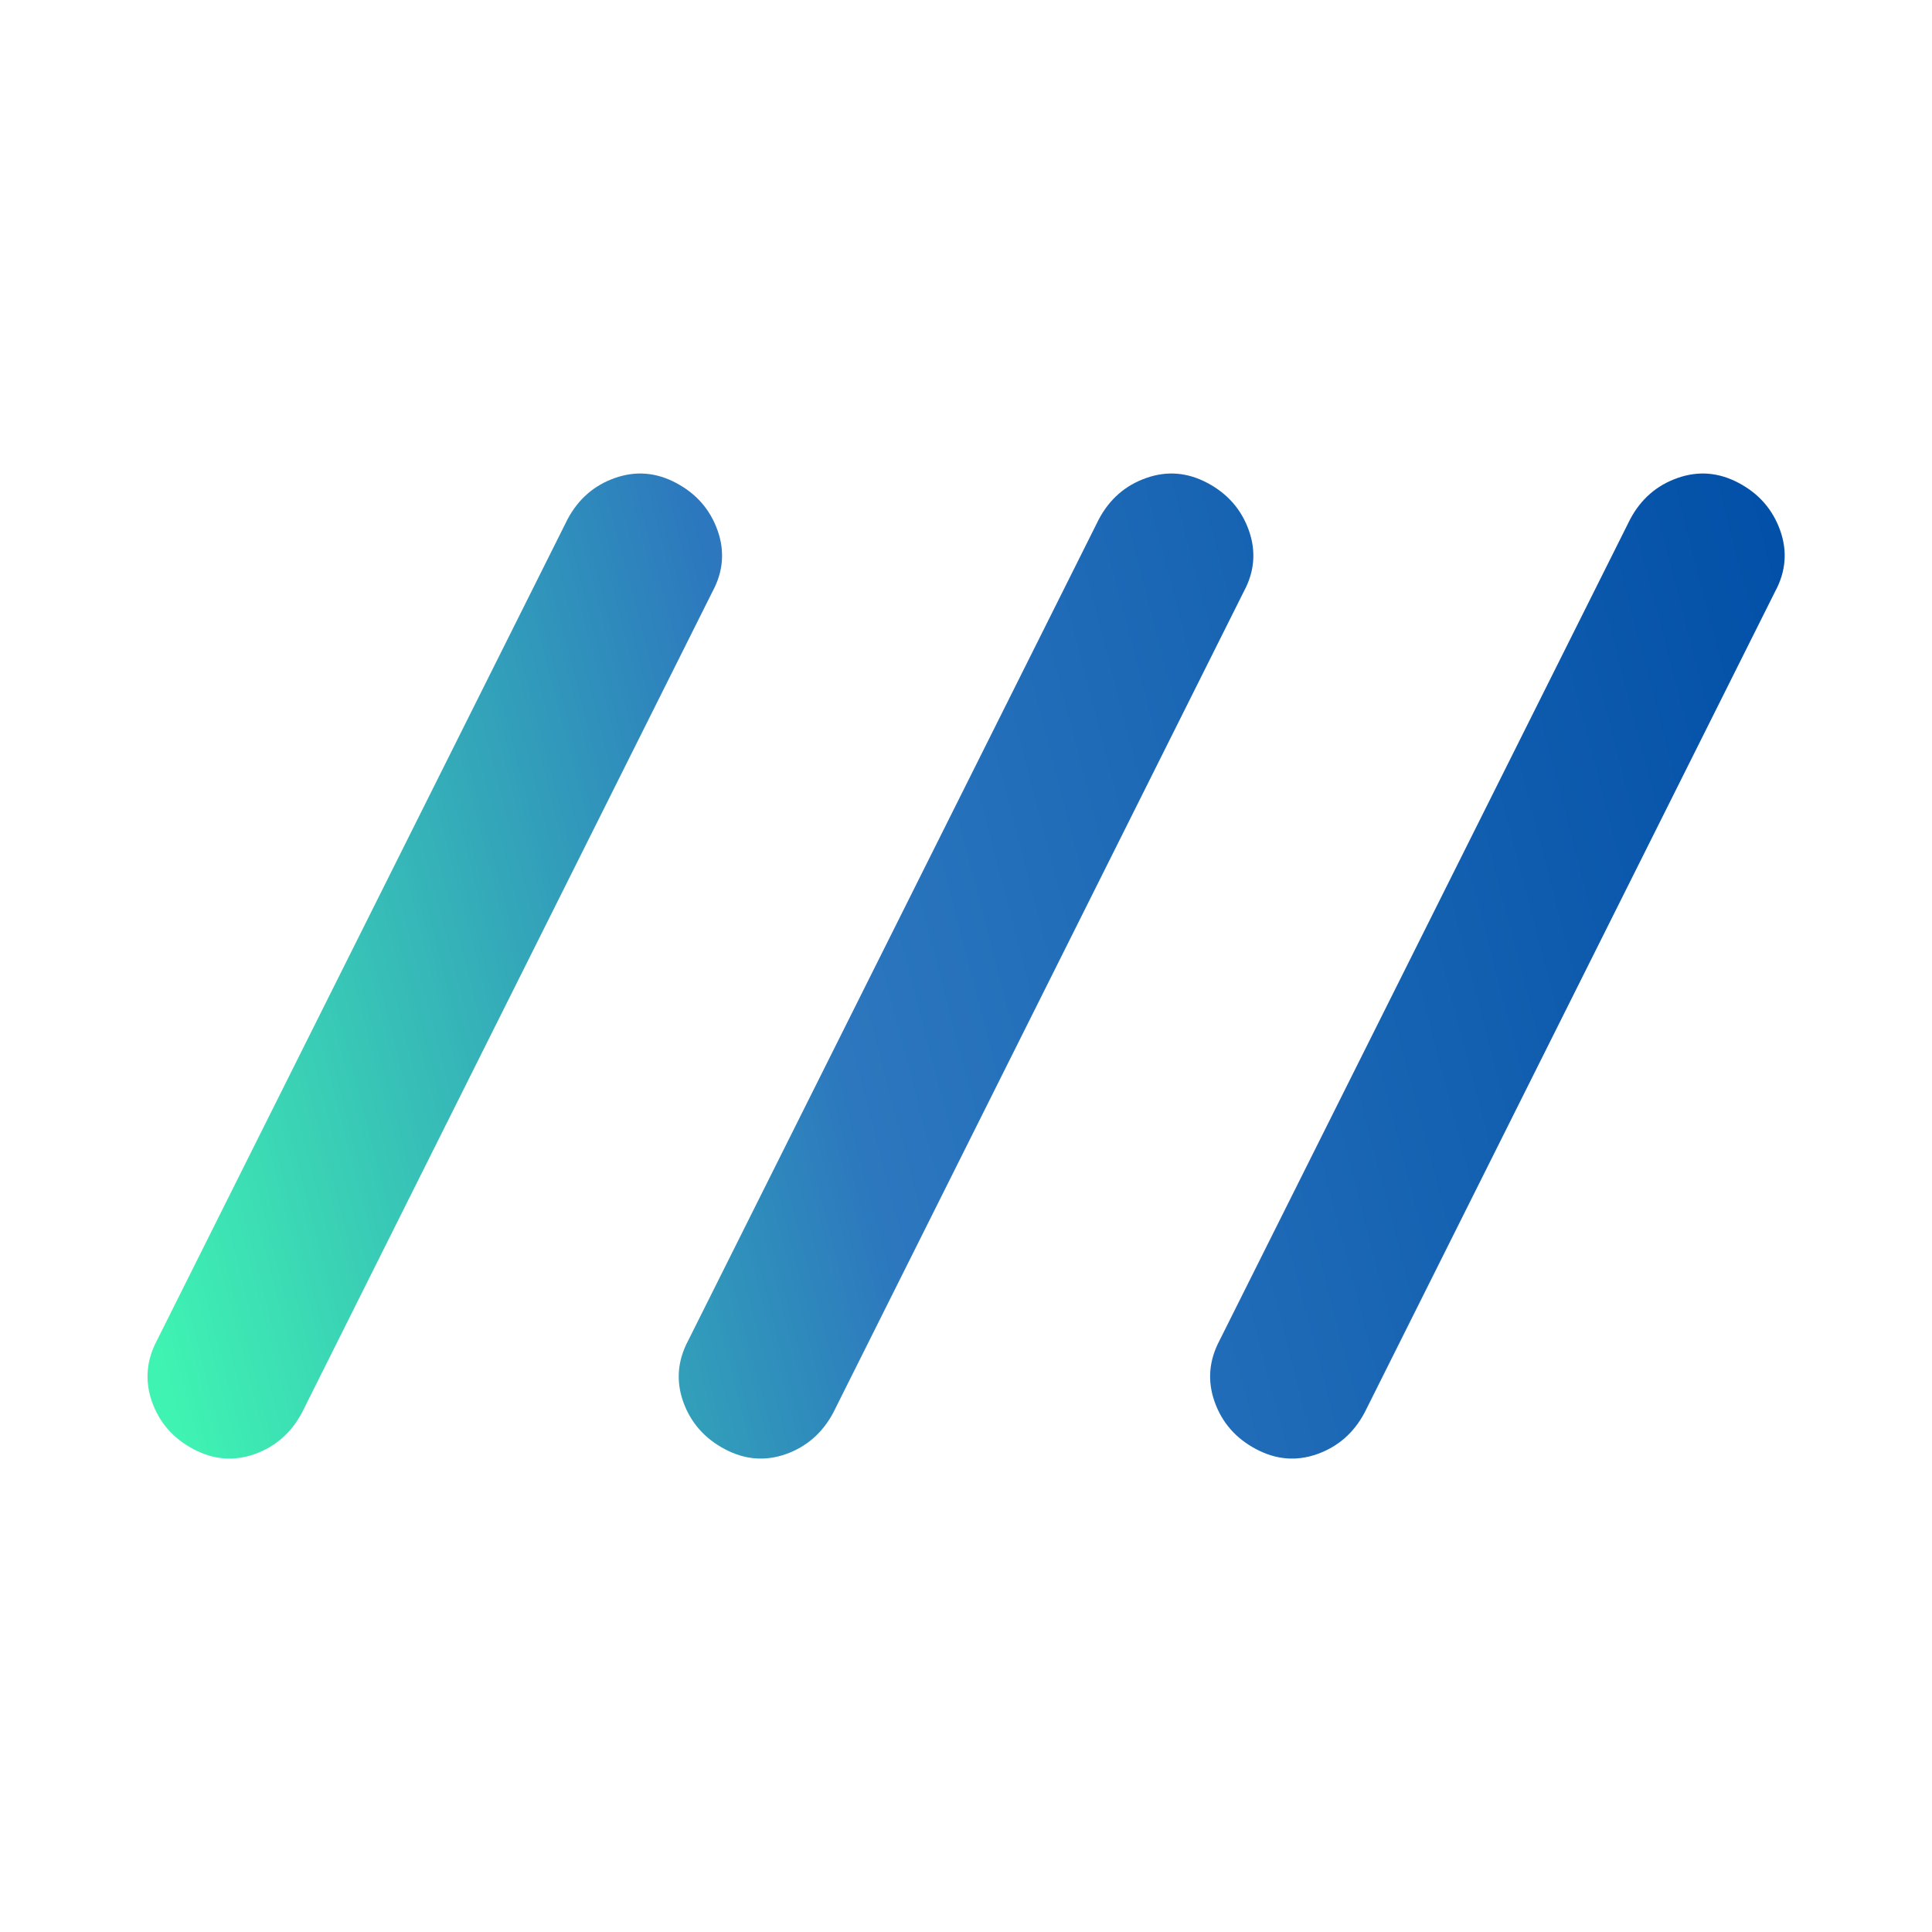 <svg width="38" height="38" viewBox="0 0 38 38" fill="none" xmlns="http://www.w3.org/2000/svg">
<path d="M3.8 28.5C3.405 28.289 3.134 27.979 2.99 27.571C2.845 27.162 2.878 26.759 3.088 26.363L11.163 10.213C11.374 9.817 11.684 9.546 12.094 9.402C12.504 9.257 12.906 9.29 13.3 9.5C13.695 9.71 13.966 10.02 14.113 10.431C14.259 10.842 14.226 11.244 14.013 11.637L5.938 27.788C5.727 28.183 5.417 28.454 5.009 28.6C4.6 28.745 4.197 28.712 3.8 28.5ZM14.251 28.5C13.855 28.289 13.584 27.979 13.438 27.571C13.293 27.162 13.326 26.759 13.538 26.363L21.613 10.213C21.824 9.817 22.134 9.546 22.544 9.402C22.953 9.257 23.356 9.29 23.75 9.5C24.145 9.71 24.416 10.02 24.563 10.431C24.709 10.842 24.676 11.244 24.463 11.637L16.388 27.788C16.177 28.183 15.867 28.454 15.459 28.6C15.05 28.745 14.647 28.712 14.251 28.5ZM24.701 28.5C24.305 28.289 24.034 27.979 23.89 27.571C23.745 27.162 23.778 26.759 23.988 26.363L32.063 10.213C32.274 9.817 32.584 9.546 32.994 9.402C33.404 9.257 33.806 9.29 34.2 9.5C34.595 9.71 34.866 10.02 35.013 10.431C35.16 10.842 35.126 11.244 34.913 11.637L26.838 27.788C26.627 28.183 26.317 28.454 25.909 28.6C25.5 28.745 25.097 28.712 24.701 28.5Z" fill="url(#paint0_linear_453_2870)"/>
<defs>
<linearGradient id="paint0_linear_453_2870" x1="35.143" y1="9.323" x2="0.968" y2="18.233" gradientUnits="userSpaceOnUse">
<stop stop-color="#014FA7"/>
<stop offset="0.591" stop-color="#2C77BE"/>
<stop offset="1" stop-color="#3FF3B2"/>
</linearGradient>
</defs>
</svg>
